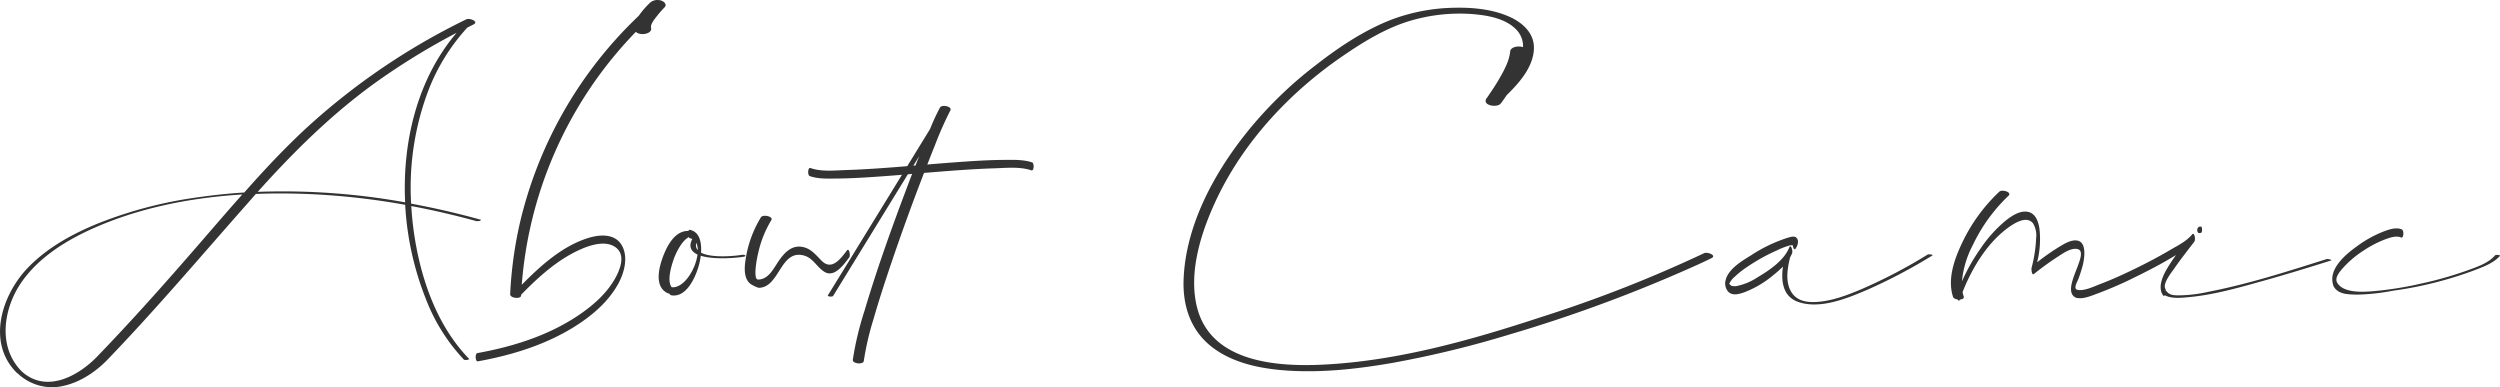 <svg xmlns="http://www.w3.org/2000/svg" viewBox="0 0 645.83 100.05"><defs><style>.cls-1{fill:#333;}</style></defs><title>アセット 1</title><g id="レイヤー_2" data-name="レイヤー 2"><g id="レイヤー_1-2" data-name="レイヤー 1"><path class="cls-1" d="M124.18,56.85c0,.14-.2.27-.63.27a1.3,1.3,0,0,1-.38,0l-.12,0c-5.55-1.52-11.15-2.83-16.8-3.89a82.15,82.15,0,0,0,.93,8.47c1.82,11.18,6,22.79,14,31,.2.21-1.09.46-1.38.16a47.8,47.8,0,0,1-9.77-15.59,77.21,77.21,0,0,1-5.36-24.36,184.41,184.41,0,0,0-24.25-2.75c-4.72-.21-9.52-.25-14.33-.06L64,52.49C51.93,66.14,40.22,80,27.57,93.12c-3.47,3.52-8.22,6.46-13.28,6.89a13,13,0,0,1-9.8-3.62l-.07,0a.6.6,0,0,0-.08-.08h0l0,0C-3.54,88.48.48,76.13,7.23,69.14c4.95-5.14,11.41-8.68,18-11.38a109.46,109.46,0,0,1,26.46-6.87q5.69-.81,11.41-1.16C68.22,43.93,73.53,38.27,79.22,33a173.4,173.4,0,0,1,41.23-28c.87-.43,3.34.58,1.88,1.31l-1.61.82a51.19,51.19,0,0,0-10.06,16.25,70.85,70.85,0,0,0-4.45,29.23q9,1.66,17.84,4.11C124.26,56.72,124.27,56.79,124.18,56.85ZM62.59,50.24c-13.47.83-26.92,3.49-39.08,9-6.74,3.08-13.38,7.26-17.75,13.37-4.86,6.8-6.53,17-.09,23.39,6.19,5.51,14.14,1.42,19.2-3.65l0,0c7.81-8.09,15.35-16.44,22.74-24.92C52.61,61.73,57.53,55.93,62.59,50.24Zm42.07,2c-.76-15.79,3.25-32,13.3-43.77A177.38,177.38,0,0,0,96.7,21.56c-11.18,8.09-20.93,17.76-30.12,28A177.49,177.49,0,0,1,104.66,52.27Z"/><path class="cls-1" d="M171.66,1.92A23.83,23.83,0,0,0,169.83,4c-.54.68-1.87,2.24-1.64,3.15.42,1.72-3,2.13-3.92,1.07a107.26,107.26,0,0,0-7.11,8.1,105.4,105.4,0,0,0-22.37,57.25c4.92-5,10.71-10.21,17.51-12.19,2.85-.83,6.57-1,8.3,1.94s.75,6.89-.75,9.73c-2.56,4.85-7,8.59-11.6,11.44-7.52,4.66-16.17,7.3-24.83,8.86-.62.12-.79-2-.07-2.14,8.92-1.61,17.83-4.37,25.47-9.35,4.14-2.7,8.23-6.19,10.48-10.68,1.06-2.11,2.11-5.23,0-7.07-2.45-2.13-6.5-.91-9.09.21-6,2.59-11.08,7.19-15.59,11.83a1.21,1.21,0,0,1,0,.19c-.05,1-2.88.72-2.83-.35a105.41,105.41,0,0,1,2.51-18.38A107.6,107.6,0,0,1,165,4.09a22.25,22.25,0,0,1,3-3.45,3,3,0,0,1,2.93-.45C171.6.45,172.37,1.21,171.66,1.92Z"/><path class="cls-1" d="M192.12,66.32c-1.85.32-7.64.83-11.09-.26a16.62,16.62,0,0,1-.48,2.45c-.82,3-3.21,8.52-7.19,7.76a.59.59,0,0,1-.4-.4,1.51,1.51,0,0,1-.43-.11c-3.63-1.63-2.3-6.75-1.2-9.61s3.11-6.59,6.52-6.49c.08-.21.2-.33.35-.3,2.57.54,3.08,3.33,2.9,5.91,2.67,1.44,8.66.89,10.63.55C192.33,65.72,193.07,66.16,192.12,66.32Zm-11.93-.57c-1.62-.75-2.4-2-1.35-4a2.93,2.93,0,0,0-.57-.2.53.53,0,0,1-.34-.29.52.52,0,0,0-.24.13c-.17.17-.4.29-.58.45a8.38,8.38,0,0,0-1.25,1.48,17,17,0,0,0-2,4.17c-.46,1.38-1.59,5.17-.34,6.71C176.65,74.53,179.7,69.58,180.19,65.75Zm-2.3-4.62-.12,0,.12,0Zm2.37,3.49a4.35,4.35,0,0,0-.39-1.88A2,2,0,0,0,180.26,64.62Z"/><path class="cls-1" d="M219.38,66.49c-1.3,1.73-3.76,5.3-6.36,3.76-2-1.2-2.93-3.6-5.37-4.25-6.14-1.63-6.22,8.38-11.7,8.35a9.81,9.81,0,0,1-1.55-.69c-2.26-1.1-2.19-4.21-1.78-6.66a29.06,29.06,0,0,1,3.95-10.86c.55-.85,3.3-.21,2.69.73a27.62,27.62,0,0,0-3.41,8.58c-.19.75-1.06,4.76-.52,6.39.27.41.42.37.55.37,2.67,0,4-2.94,5.31-4.83s3.05-3.88,5.6-3.66,3.89,2.08,5.53,3.7c2.58,2.55,4.88-.62,6.5-2.76C219.36,64,219.76,66,219.38,66.49Z"/><path class="cls-1" d="M266.42,44c-2.93-1-6.49-.61-9.52-.52-6.07.2-12.13.69-18.19,1.19q-4.44,11.45-8.38,23.06c-1.65,4.87-3.25,9.75-4.67,14.69a73.88,73.88,0,0,0-2.52,10.85c-.13,1-3,.69-2.83-.34a80,80,0,0,1,3-12.58c3.15-10.61,6.89-21.06,10.8-31.42.5-1.34,1-2.67,1.52-4l-1.1.09-19.29,31.4c-.21.35-1.56.19-1.38-.11l3.63-5.9L233,45.16l-3.86.3c-4.17.31-8.35.6-12.53.66-2.39,0-5.12.19-7.42-.63-.62-.22-.53-2.33.19-2.08,2.77,1,6.28.62,9.16.52,5.29-.17,10.56-.57,15.83-1l5.9-9.61a52.32,52.32,0,0,1,2.56-5.53c.47-.87,3.24-.28,2.68.73a89.55,89.55,0,0,0-4.08,9.25c-.64,1.57-1.26,3.15-1.88,4.73q3.3-.28,6.61-.53c4.22-.31,8.45-.61,12.69-.66,2.52,0,5.31-.17,7.74.63C267.23,42.14,267.16,44.25,266.42,44ZM236.5,42.75c.32-.83.65-1.65,1-2.48l-1.55,2.53Z"/><path class="cls-1" d="M442.11,66.7c-1.11.55-2.24,1.07-3.36,1.59a377.58,377.58,0,0,1-48.93,18.16,265.46,265.46,0,0,1-30,7.28c-9,1.57-18.17,2.6-27.29,2-6.83-.46-14.29-1.92-19.75-6.33s-7.34-10.88-7-17.61c.63-13.64,7.77-26.87,16.1-37.33a103.72,103.72,0,0,1,18.3-17.84C346,12.08,352.64,7.68,359.65,5a48.57,48.57,0,0,1,16.1-3c4.83-.1,10,.39,14.43,2.44,3.3,1.54,6.22,4.24,6.08,8.15-.15,4.61-3.64,8.7-7,11.95-.51.74-1,1.46-1.53,2.15-.93,1.29-5,.52-3.7-1.27-.32.44,0-.07.14-.21l.75-1.1c.68-1,1.33-2,2-3.1,1.36-2.33,2.94-5,3.21-7.71.11-1.19,2.09-1.53,3.32-1.12a6.13,6.13,0,0,0-1.76-4.55c-2.83-2.93-7.55-3.69-11.42-4a44.77,44.77,0,0,0-15.61,1.64c-6.5,1.86-12.47,5.54-18,9.35-13.37,9.2-25.06,21.64-32.15,36.34-4,8.34-7.67,19.19-5.24,28.57,3.69,14.21,20.93,15.29,33,14.64,19-1,37.87-6.34,55.86-12.26A340,340,0,0,0,440.24,65.4C441.12,65,443.59,66,442.11,66.7Z"/><path class="cls-1" d="M499.19,66a137.57,137.57,0,0,1-16.73,8.82c-5.15,2.21-12.33,5.2-18,3.15-3.95-1.43-4.39-5.42-3.86-9.1a29.72,29.72,0,0,1-2.49,2.2,26,26,0,0,1-7.48,4.43c-1.29.45-3,1-4.15-.12a3.23,3.23,0,0,1-.67-3.1c.75-2.88,4.31-4.94,6.63-6.38a38.46,38.46,0,0,1,9.35-4.47c.67-.19,1.73-.57,2.3,0,.75.74.27,2.13-.25,2.82-.34.45-.63-.22-.7-.89-.23,0-.49,0-.61,0A17.71,17.71,0,0,0,459,64.7,48.3,48.3,0,0,0,451.28,69a23.19,23.19,0,0,0-3.12,2.47,5,5,0,0,0-1.47,1.94c.05-.2.24.24.6.41a3.06,3.06,0,0,0,1.67,0,15,15,0,0,0,5-2.14c3-1.77,6.92-4.38,8.25-7.74.42-1.08,1,.91.75,1.49a8,8,0,0,1-.5,1c-.68,2.69-1.23,5.88,0,8.46s3.69,3.2,6.22,3.14c4.22-.11,8.44-1.74,12.28-3.36a133.64,133.64,0,0,0,17-8.9C498.27,65.6,499.58,65.8,499.19,66Z"/><path class="cls-1" d="M602.06,67.33c-5.86,1.85-11.75,3.65-17.67,5.3-6.17,1.72-12.51,3.54-18.92,4.13-1.67.16-4.49.49-6.22-.49-.14.22-.33.27-.56-.1a4.12,4.12,0,0,1-.29-.6l-.07-.09a.09.09,0,0,1,0-.12c-.52-1.69.25-3.62,1-5.1a38.15,38.15,0,0,1,2.81-4.37c-.27.16-.54.31-.79.47-3.12,1.86-6.34,3.55-9.6,5.14A99.92,99.92,0,0,1,542,75.77c-1.58.57-3.77,1.58-5.51,1.18a.27.27,0,0,1-.12,0,.27.27,0,0,1-.12-.06c-4.26-2,4.14-12,.28-12.58-1.63-.27-3.64,1.17-4.92,2a73.17,73.17,0,0,0-6.19,4.48c-.57.45-.67-1.31-.61-1.56A35.74,35.74,0,0,0,526,61.49a6,6,0,0,0-.79-3.78c-1.41-1.81-4-.51-5.5.46C513.82,62,509.57,68.91,507,75.44a7.75,7.75,0,0,0,.29,1.15c.16.51-.38.76-1,.79-.17.47-.38.33-.54,0-.57-.08-1.09-.32-1.22-.69-1.48-4.55.31-9.63,2.26-13.76a43.81,43.81,0,0,1,9.71-13.42c.7-.65,3.36.13,2.36,1.06a42.92,42.92,0,0,0-9.16,12.62,25.37,25.37,0,0,0-2.87,9.5,49.09,49.09,0,0,1,4.82-8.5A34.18,34.18,0,0,1,518.12,57c1.51-1.19,3.67-2.67,5.71-2.28s2.68,2.43,3,4.15a24.1,24.1,0,0,1-.57,8.89,57.75,57.75,0,0,1,5.4-3.81c1.34-.81,3.28-2.09,4.94-1.81s1.89,2.14,1.86,3.5a14.7,14.7,0,0,1-.63,3.66c-.25.88-.54,1.74-.85,2.6s-1.41,2.53-.43,2.94c1.75.48,4.43-.87,6-1.46,3.18-1.2,6.27-2.63,9.32-4.12s6.14-3.13,9.1-4.89c1.77-1,4-2.17,5.34-3.82.1-.13.2-.17.29-.13.39.13.59,1.56.27,2-1.77,2.32-3.59,4.62-5.23,7-.7,1-3.05,3.9-2.25,5.2a1.32,1.32,0,0,1,.12.55.46.46,0,0,1,.24.13c.7,1,2.1,1,3.18,1a36.34,36.34,0,0,0,7.62-.93c10.35-2,20.5-5.29,30.55-8.46C601.37,66.87,602.73,67.12,602.06,67.33Zm-34.2-7.2a1.07,1.07,0,0,1,.1-1.47c.08-.15.81-.16.82,0s.32,1.42-.31,1.52C568.32,60.23,568,60.27,567.86,60.13Z"/><path class="cls-1" d="M645.81,66.11c-1.63,1.87-4.38,2.86-6.62,3.72a97.93,97.93,0,0,1-21.05,5.28,53,53,0,0,1-9.3,1c-2.14-.07-4.7,0-5.9-2a.83.83,0,0,1-.16-.27h0l0-.09c-1.43-4.14,3-7.89,5.92-10a30.14,30.14,0,0,1,6.91-3.89c1.45-.55,3.33-1.25,4.86-.59.62.27.49,2.37-.19,2.08-1.31-.57-3.11.1-4.34.57a28,28,0,0,0-5.31,2.78,26.36,26.36,0,0,0-5,4.13c-.76.83-2.43,2.58-2,3.84,0,0,0,.07,0,.11a.05.05,0,0,1,0,0c1.47,3,6.65,2.67,9.37,2.45a88.94,88.94,0,0,0,12.25-1.93,95.87,95.87,0,0,0,12-3.39c2.4-.88,5.48-1.85,7.22-3.85C644.71,65.67,646,65.89,645.81,66.11Z"/></g></g></svg>